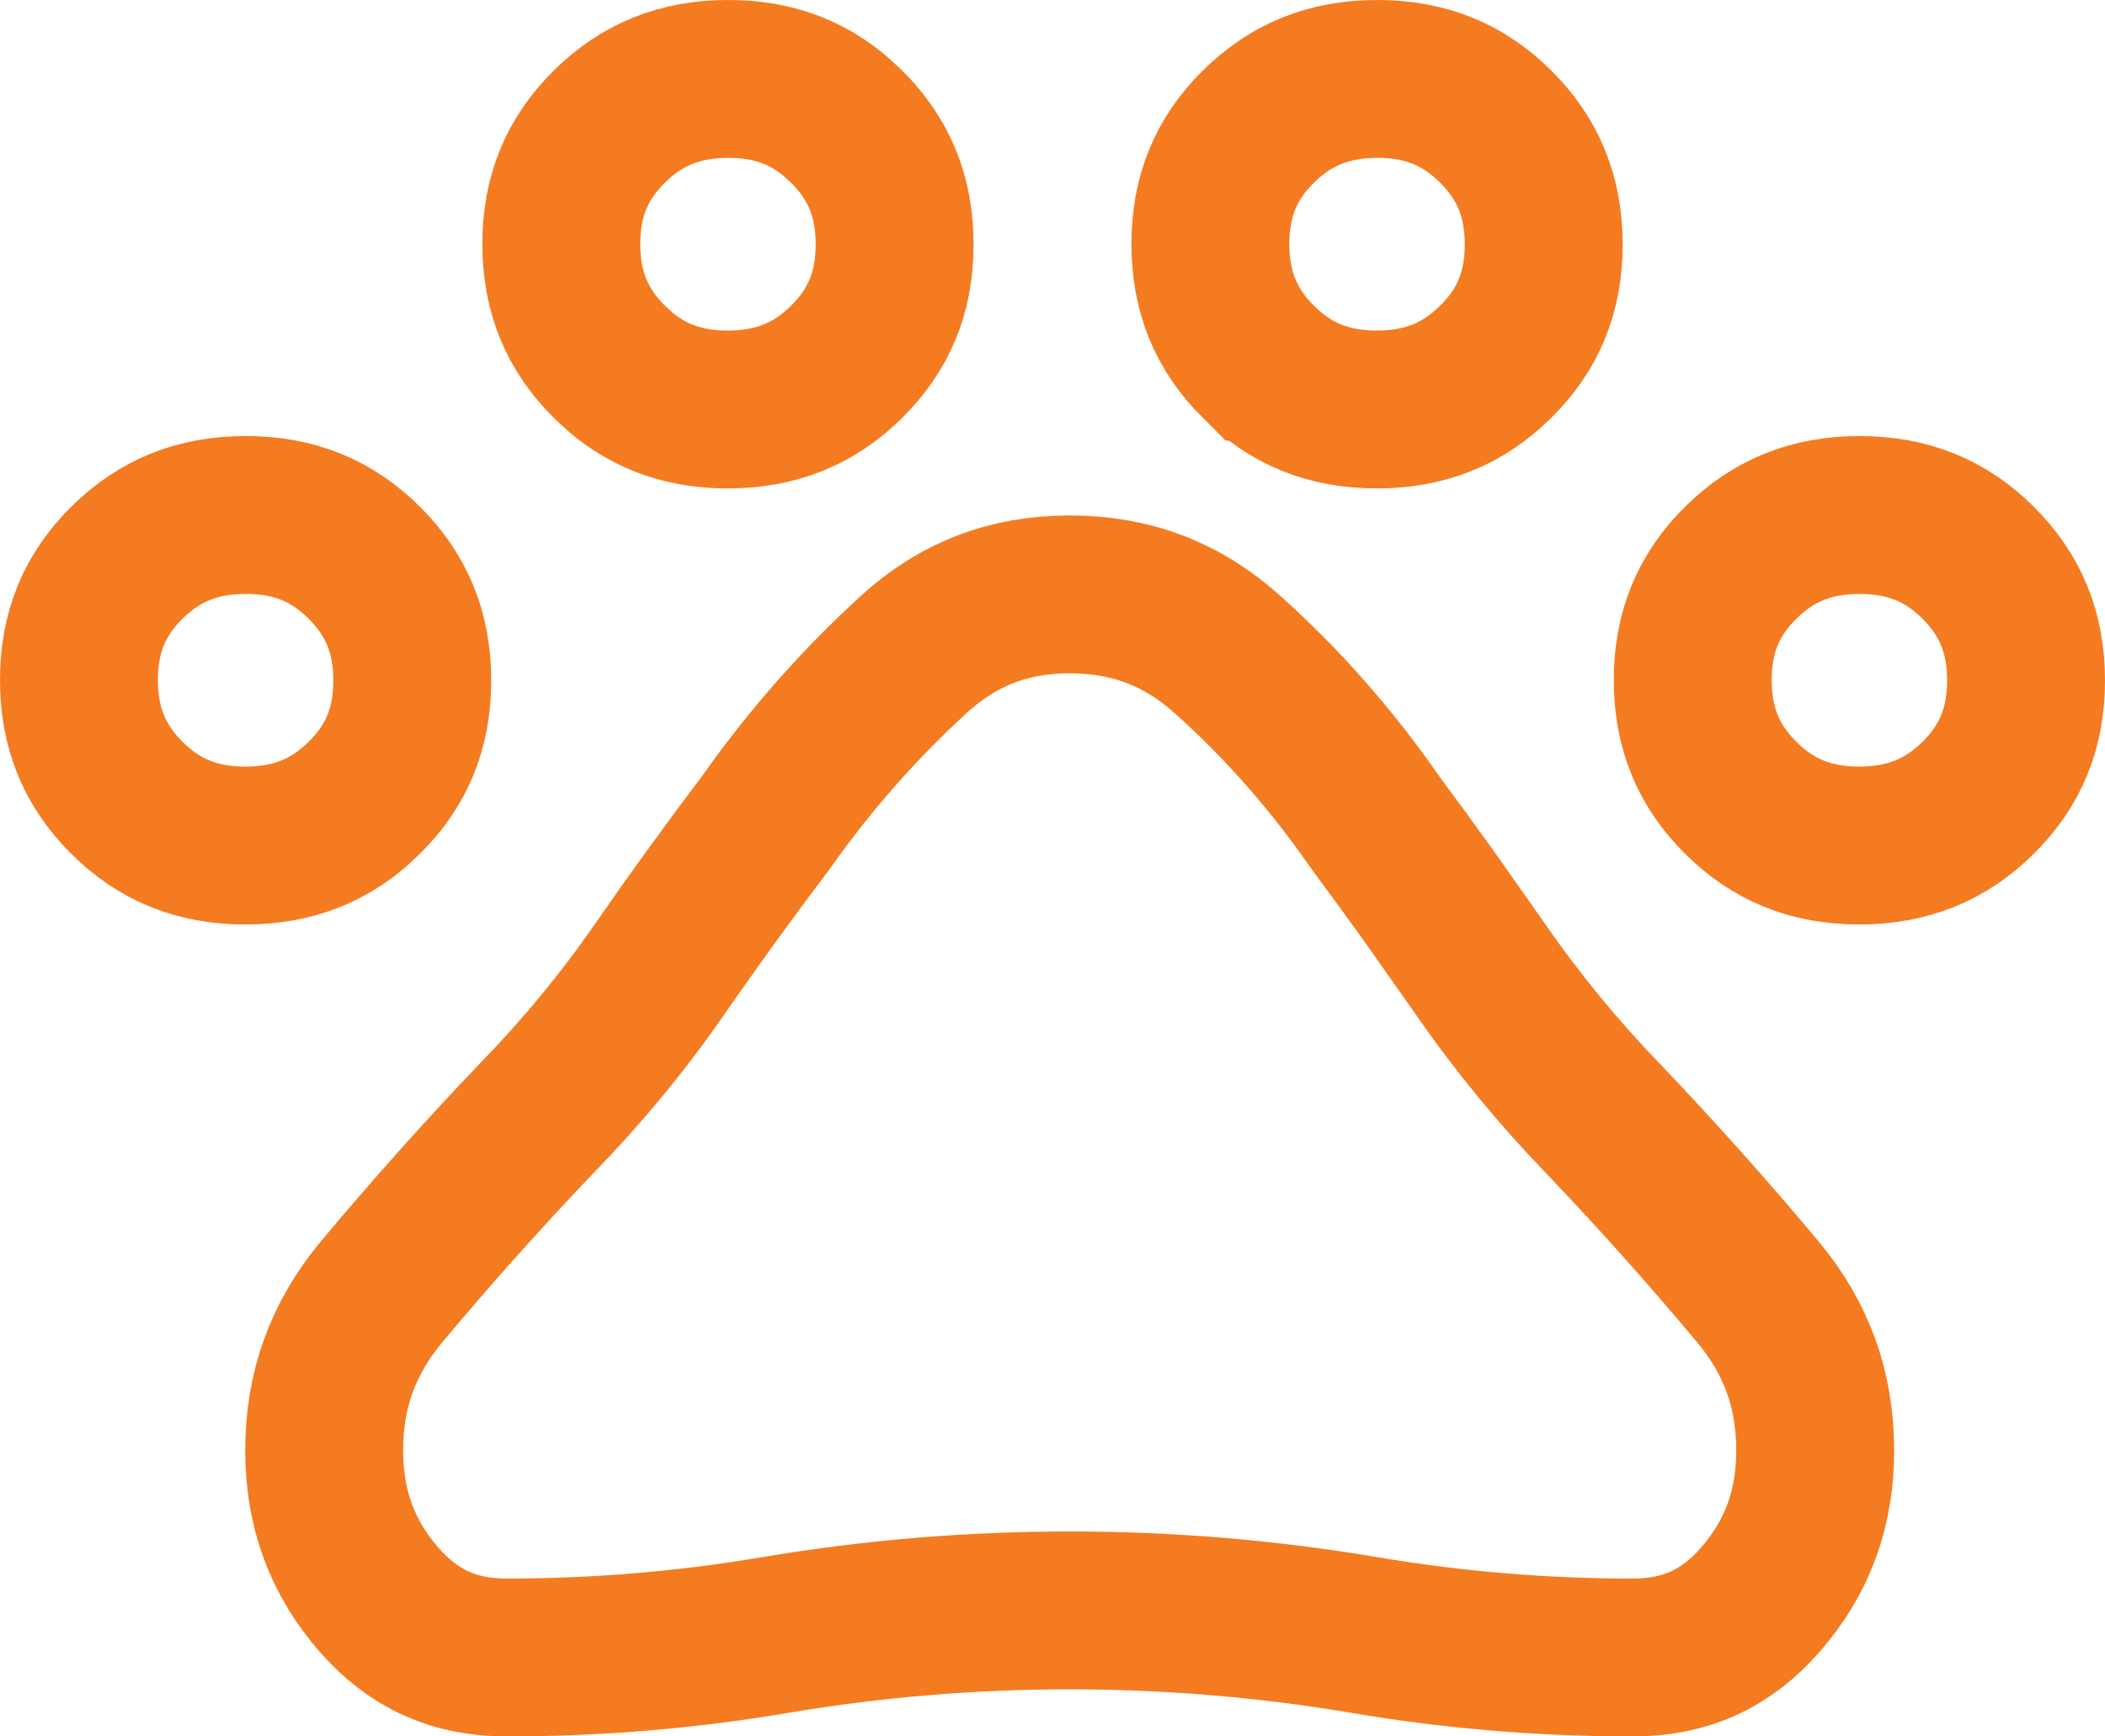 <svg width="40" height="33" viewBox="0 0 40 33" fill="none" xmlns="http://www.w3.org/2000/svg">
<path d="M20.327 11.296C21.494 11.296 22.469 11.67 23.325 12.438C24.369 13.374 25.304 14.435 26.128 15.623L26.142 15.643L26.156 15.662C26.496 16.119 26.83 16.578 27.16 17.038L28.135 18.423C28.83 19.428 29.611 20.378 30.476 21.273V21.273C31.486 22.332 32.462 23.424 33.401 24.548C34.136 25.426 34.493 26.411 34.493 27.564C34.493 28.681 34.148 29.601 33.454 30.398C32.801 31.147 32.028 31.5 31.027 31.5C29.311 31.5 27.61 31.358 25.927 31.073C24.077 30.761 22.21 30.605 20.327 30.605C18.444 30.605 16.577 30.761 14.727 31.073C13.044 31.358 11.344 31.5 9.627 31.5C8.626 31.5 7.853 31.147 7.199 30.398C6.506 29.601 6.16 28.681 6.16 27.564C6.16 26.411 6.519 25.426 7.253 24.548C8.193 23.424 9.167 22.332 10.178 21.273C11.042 20.388 11.826 19.441 12.526 18.432L12.525 18.431C13.169 17.503 13.836 16.583 14.524 15.671L14.539 15.652L14.553 15.633C15.277 14.606 16.083 13.664 16.971 12.806L17.356 12.443C18.2 11.671 19.166 11.296 20.327 11.296ZM4.672 9.787C5.595 9.787 6.314 10.088 6.924 10.696C7.535 11.306 7.834 12.02 7.834 12.933C7.834 13.843 7.535 14.555 6.923 15.161C6.31 15.769 5.587 16.069 4.662 16.069C3.739 16.069 3.019 15.769 2.409 15.16C1.799 14.551 1.5 13.836 1.5 12.924C1.5 12.013 1.799 11.301 2.41 10.695C3.024 10.087 3.747 9.787 4.672 9.787ZM35.338 9.787C36.261 9.787 36.981 10.088 37.591 10.696C38.202 11.306 38.5 12.02 38.5 12.933C38.5 13.844 38.201 14.555 37.59 15.161C36.976 15.769 36.253 16.069 35.328 16.069C34.405 16.069 33.686 15.768 33.076 15.16C32.465 14.551 32.166 13.836 32.166 12.924C32.166 12.013 32.465 11.302 33.077 10.695C33.69 10.088 34.413 9.787 35.338 9.787ZM13.838 1.5C14.646 1.5 15.298 1.73 15.856 2.195L16.091 2.409C16.701 3.019 17 3.733 17 4.646C17 5.556 16.701 6.268 16.09 6.874C15.476 7.482 14.753 7.782 13.828 7.782C13.021 7.782 12.369 7.552 11.81 7.087L11.576 6.873C10.966 6.264 10.666 5.549 10.666 4.637C10.666 3.726 10.965 3.014 11.577 2.408C12.19 1.8 12.913 1.5 13.838 1.5ZM26.172 1.5C27.095 1.5 27.814 1.8 28.424 2.408C29.035 3.018 29.334 3.733 29.334 4.646C29.334 5.556 29.035 6.268 28.423 6.874C27.81 7.482 27.087 7.782 26.162 7.782C25.239 7.782 24.52 7.482 23.91 6.873H23.909C23.299 6.264 23 5.549 23 4.637C23 3.726 23.299 3.014 23.91 2.408C24.524 1.8 25.247 1.5 26.172 1.5Z" stroke="#F47B20" stroke-width="3"/>
</svg>
